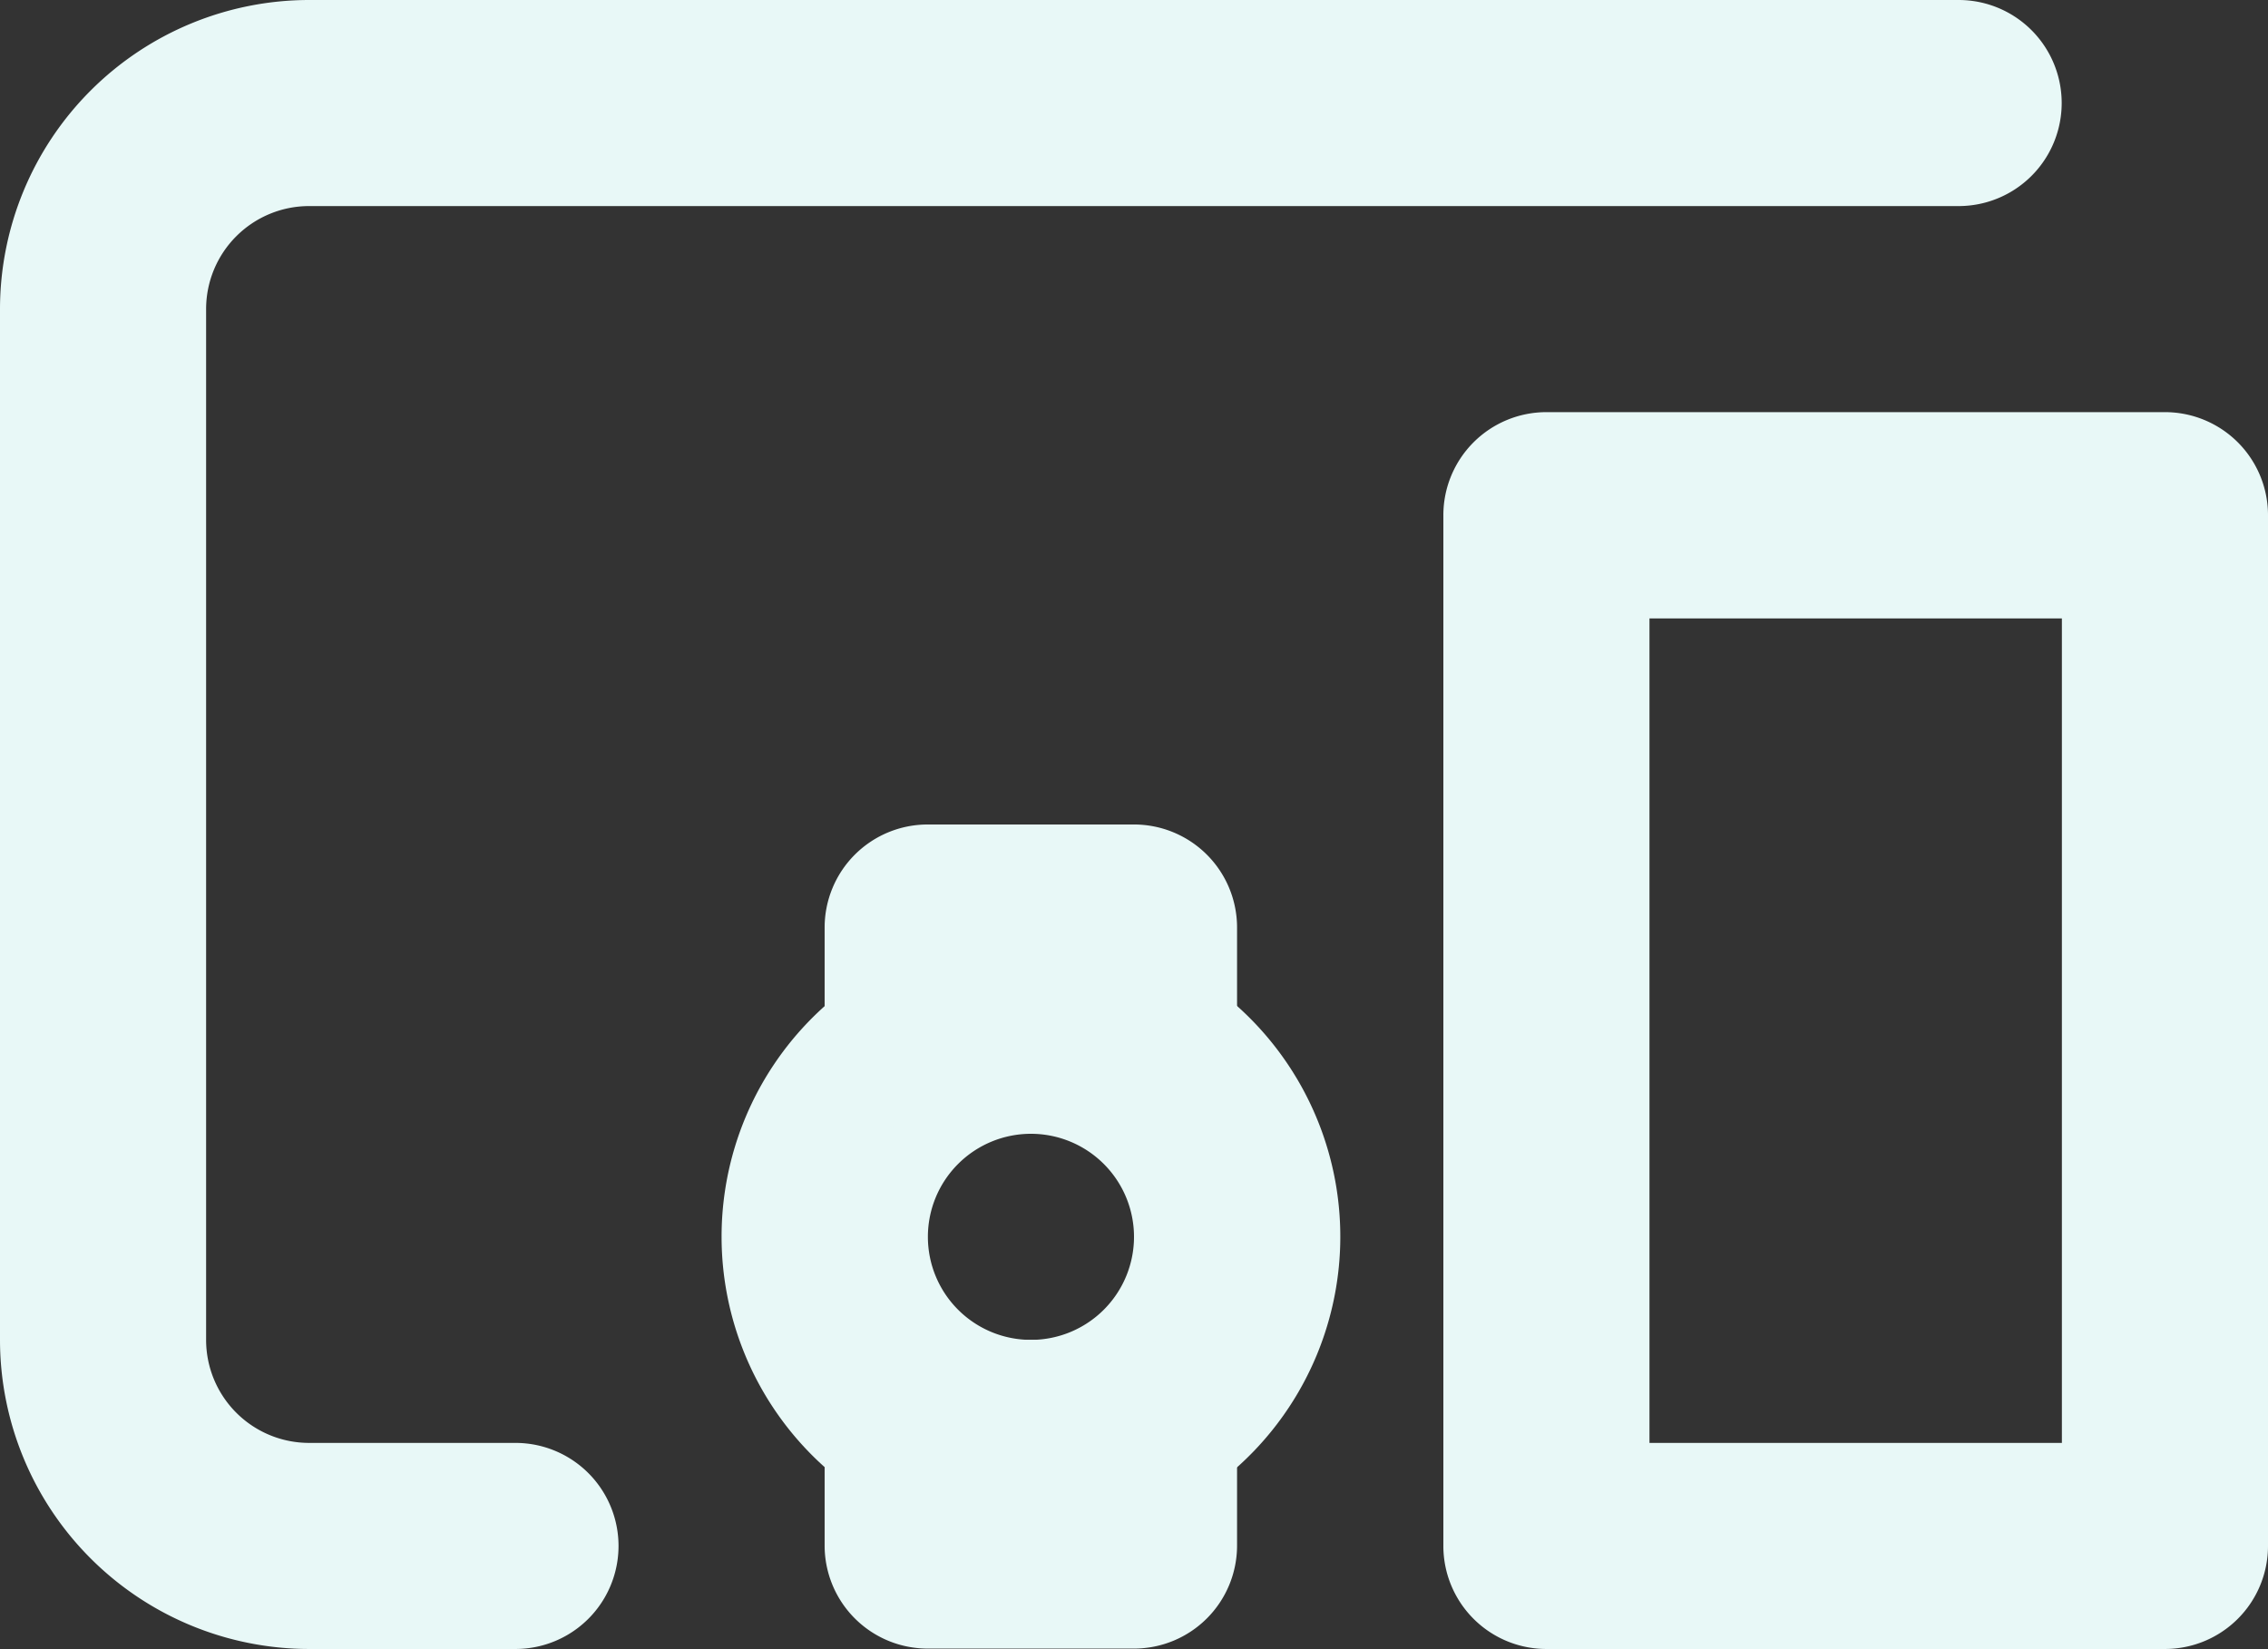 <svg id="Ebene_1" data-name="Ebene 1" xmlns="http://www.w3.org/2000/svg" viewBox="0 0 114 82.91"><rect x="0" y="0" width="114" height="82.91" fill="#333333" stroke="none"/><defs><style>.cls-1{fill:#e8f8f7;fill-rule:evenodd;}</style></defs><path class="cls-1" d="M32.55,42.91a5.18,5.18,0,0,0-5.19,5.18V99.91a5.18,5.18,0,0,0,5.19,5.18H42.91a5.18,5.18,0,1,1,0,10.36H32.55A15.55,15.55,0,0,1,17,99.91V48.09A15.55,15.55,0,0,1,32.55,32.55h82.9a5.18,5.18,0,1,1,0,10.36Z" transform="translate(-17 -32.55)"/><path class="cls-1" d="M89.55,58.45a5.18,5.18,0,0,1,5.18-5.18h31.09A5.18,5.18,0,0,1,131,58.45v51.82a5.18,5.18,0,0,1-5.18,5.18H94.73a5.18,5.18,0,0,1-5.18-5.18Zm10.36,5.19v41.45h20.73V63.64Z" transform="translate(-17 -32.55)"/><path class="cls-1" d="M53.27,94.73a15.55,15.55,0,1,1,15.55,15.54A15.55,15.55,0,0,1,53.27,94.73Zm15.55-5.18A5.18,5.18,0,1,0,74,94.73,5.18,5.18,0,0,0,68.82,89.55Z" transform="translate(-17 -32.55)"/><path class="cls-1" d="M58.45,79.18A5.18,5.18,0,0,1,63.64,74H74a5.18,5.18,0,0,1,5.18,5.18v5.16A5.18,5.18,0,0,1,74,89.52H63.64a5.18,5.18,0,0,1-5.19-5.18Z" transform="translate(-17 -32.55)"/><path class="cls-1" d="M58.45,105.09a5.18,5.18,0,0,1,5.19-5.18H74a5.18,5.18,0,0,1,5.18,5.18v5.16A5.18,5.18,0,0,1,74,115.43H63.64a5.18,5.18,0,0,1-5.19-5.18Z" transform="translate(-17 -32.55)"/></svg>